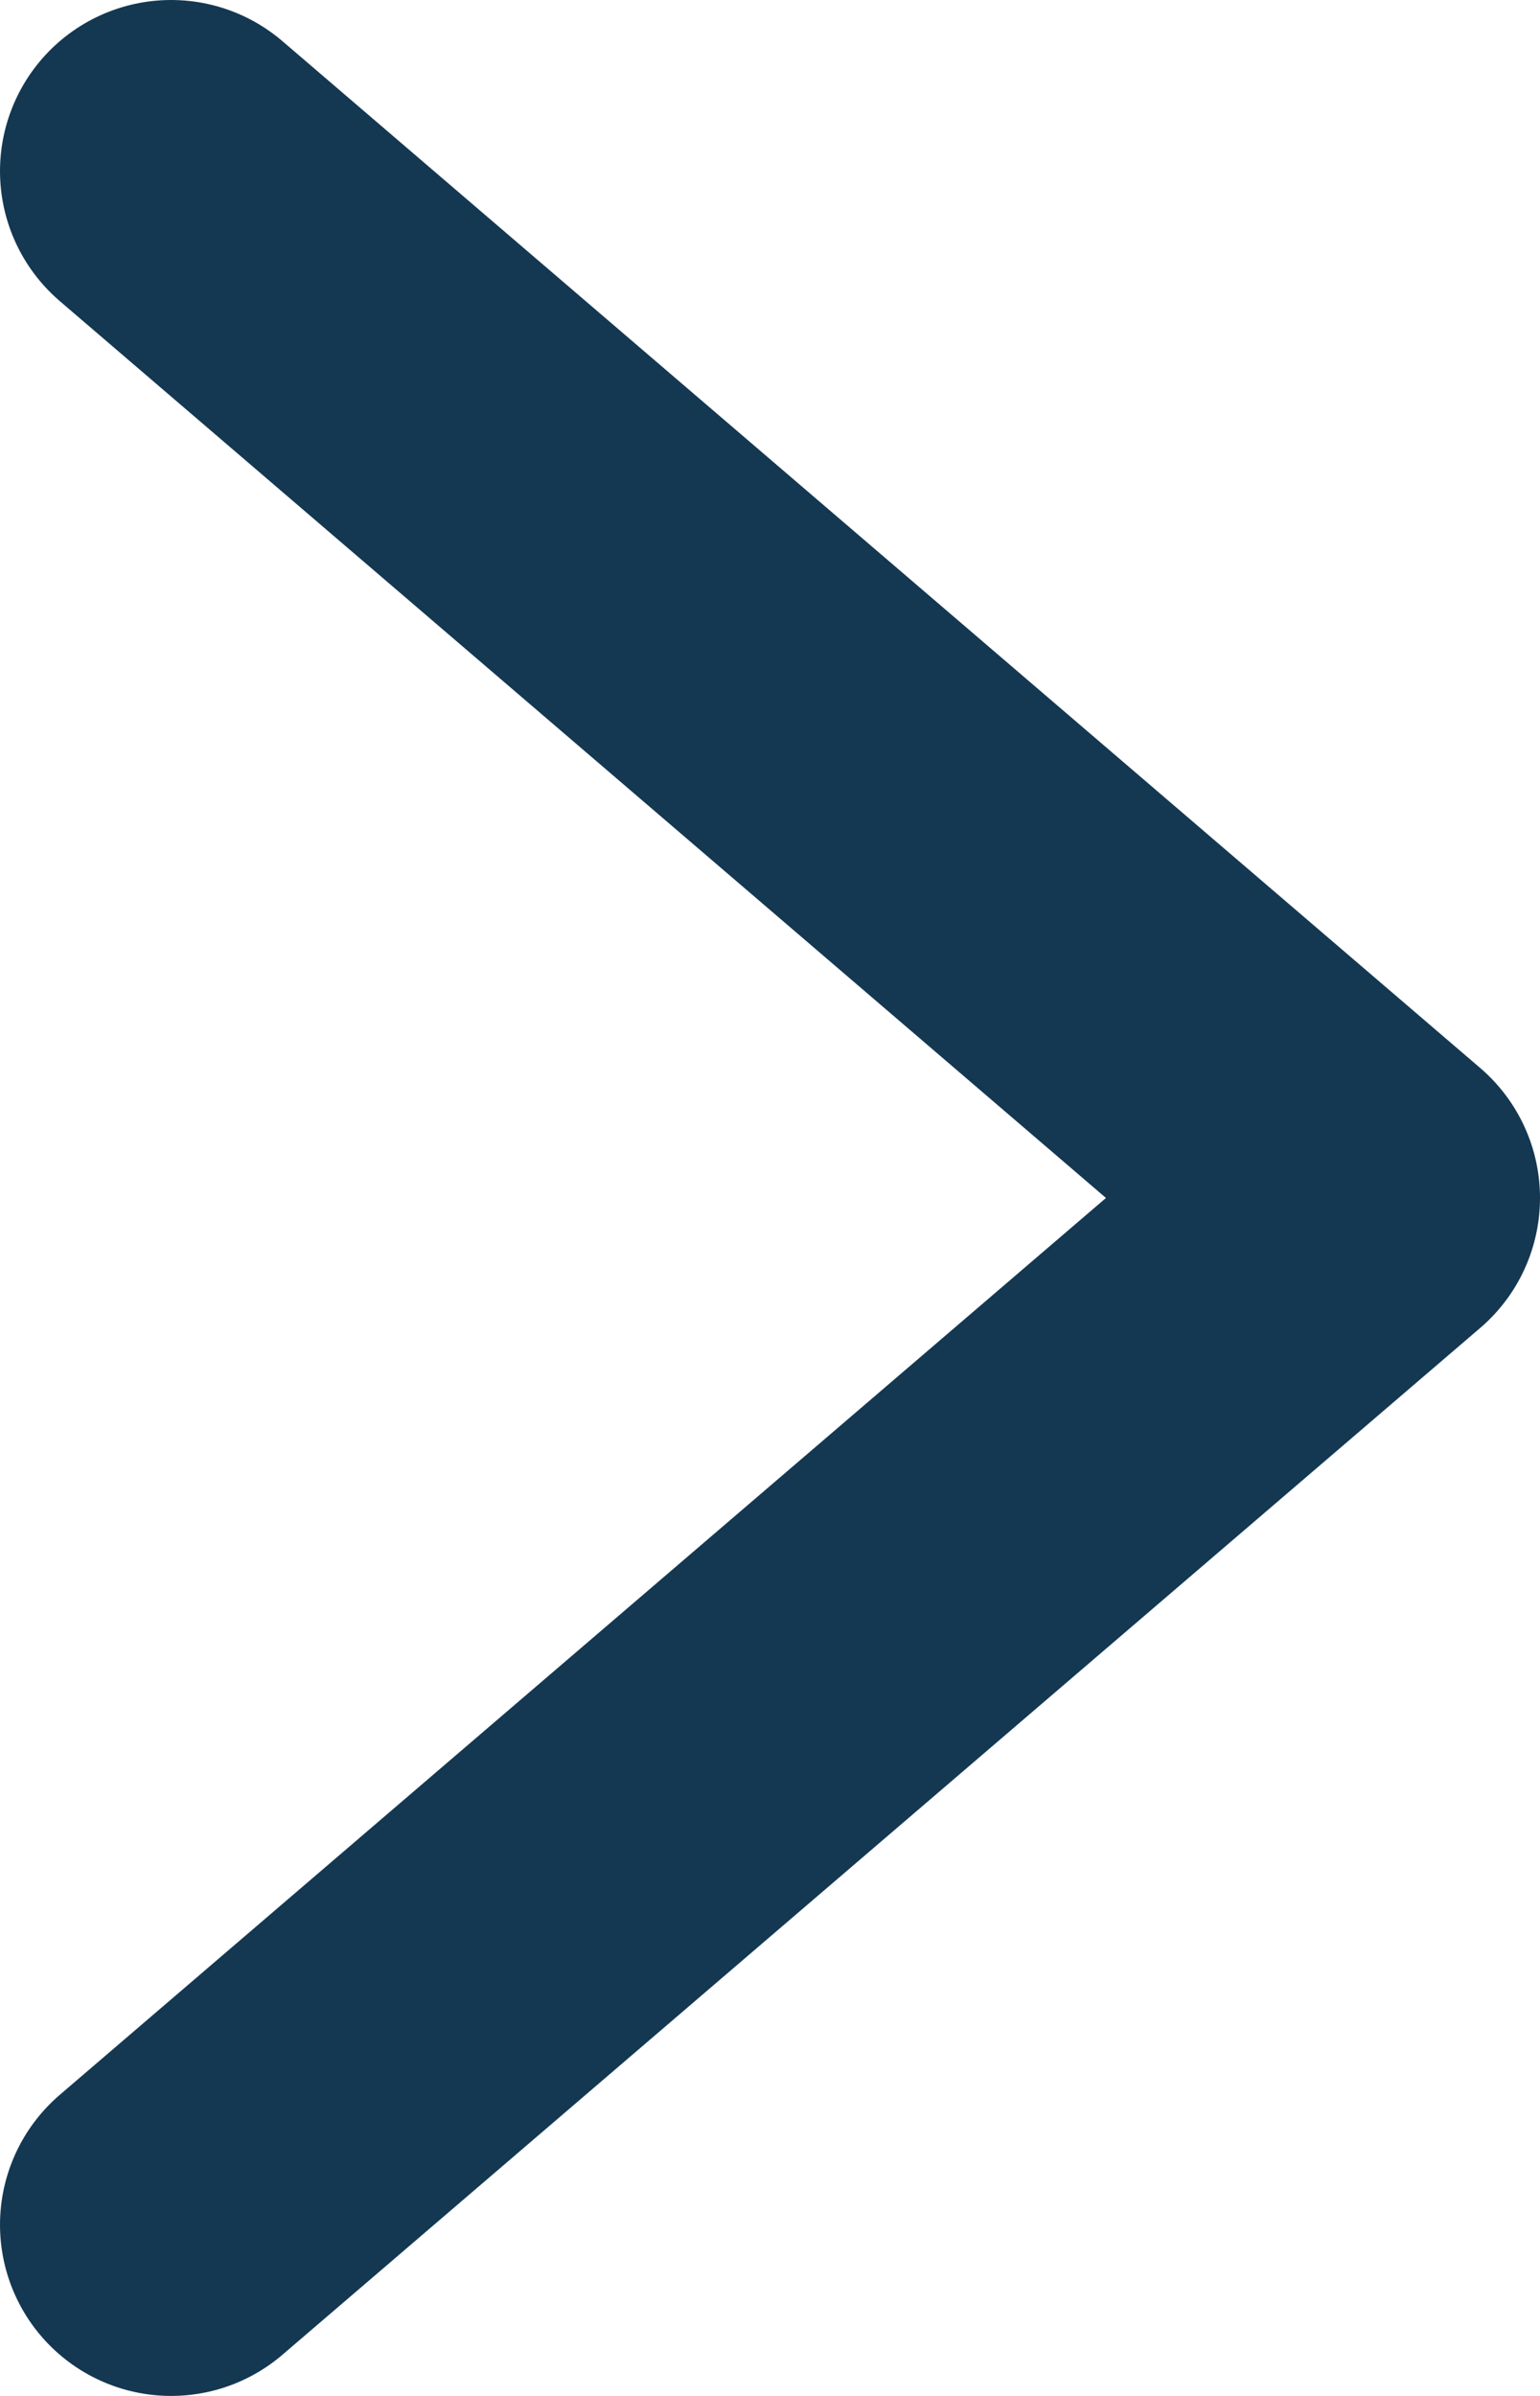 <svg width="18" height="28" viewBox="0 0 18 28" fill="none" xmlns="http://www.w3.org/2000/svg">
<path d="M2 26L16 14L2 2" stroke="#143852" stroke-width="4" stroke-linecap="round" stroke-linejoin="round"/>
</svg>

